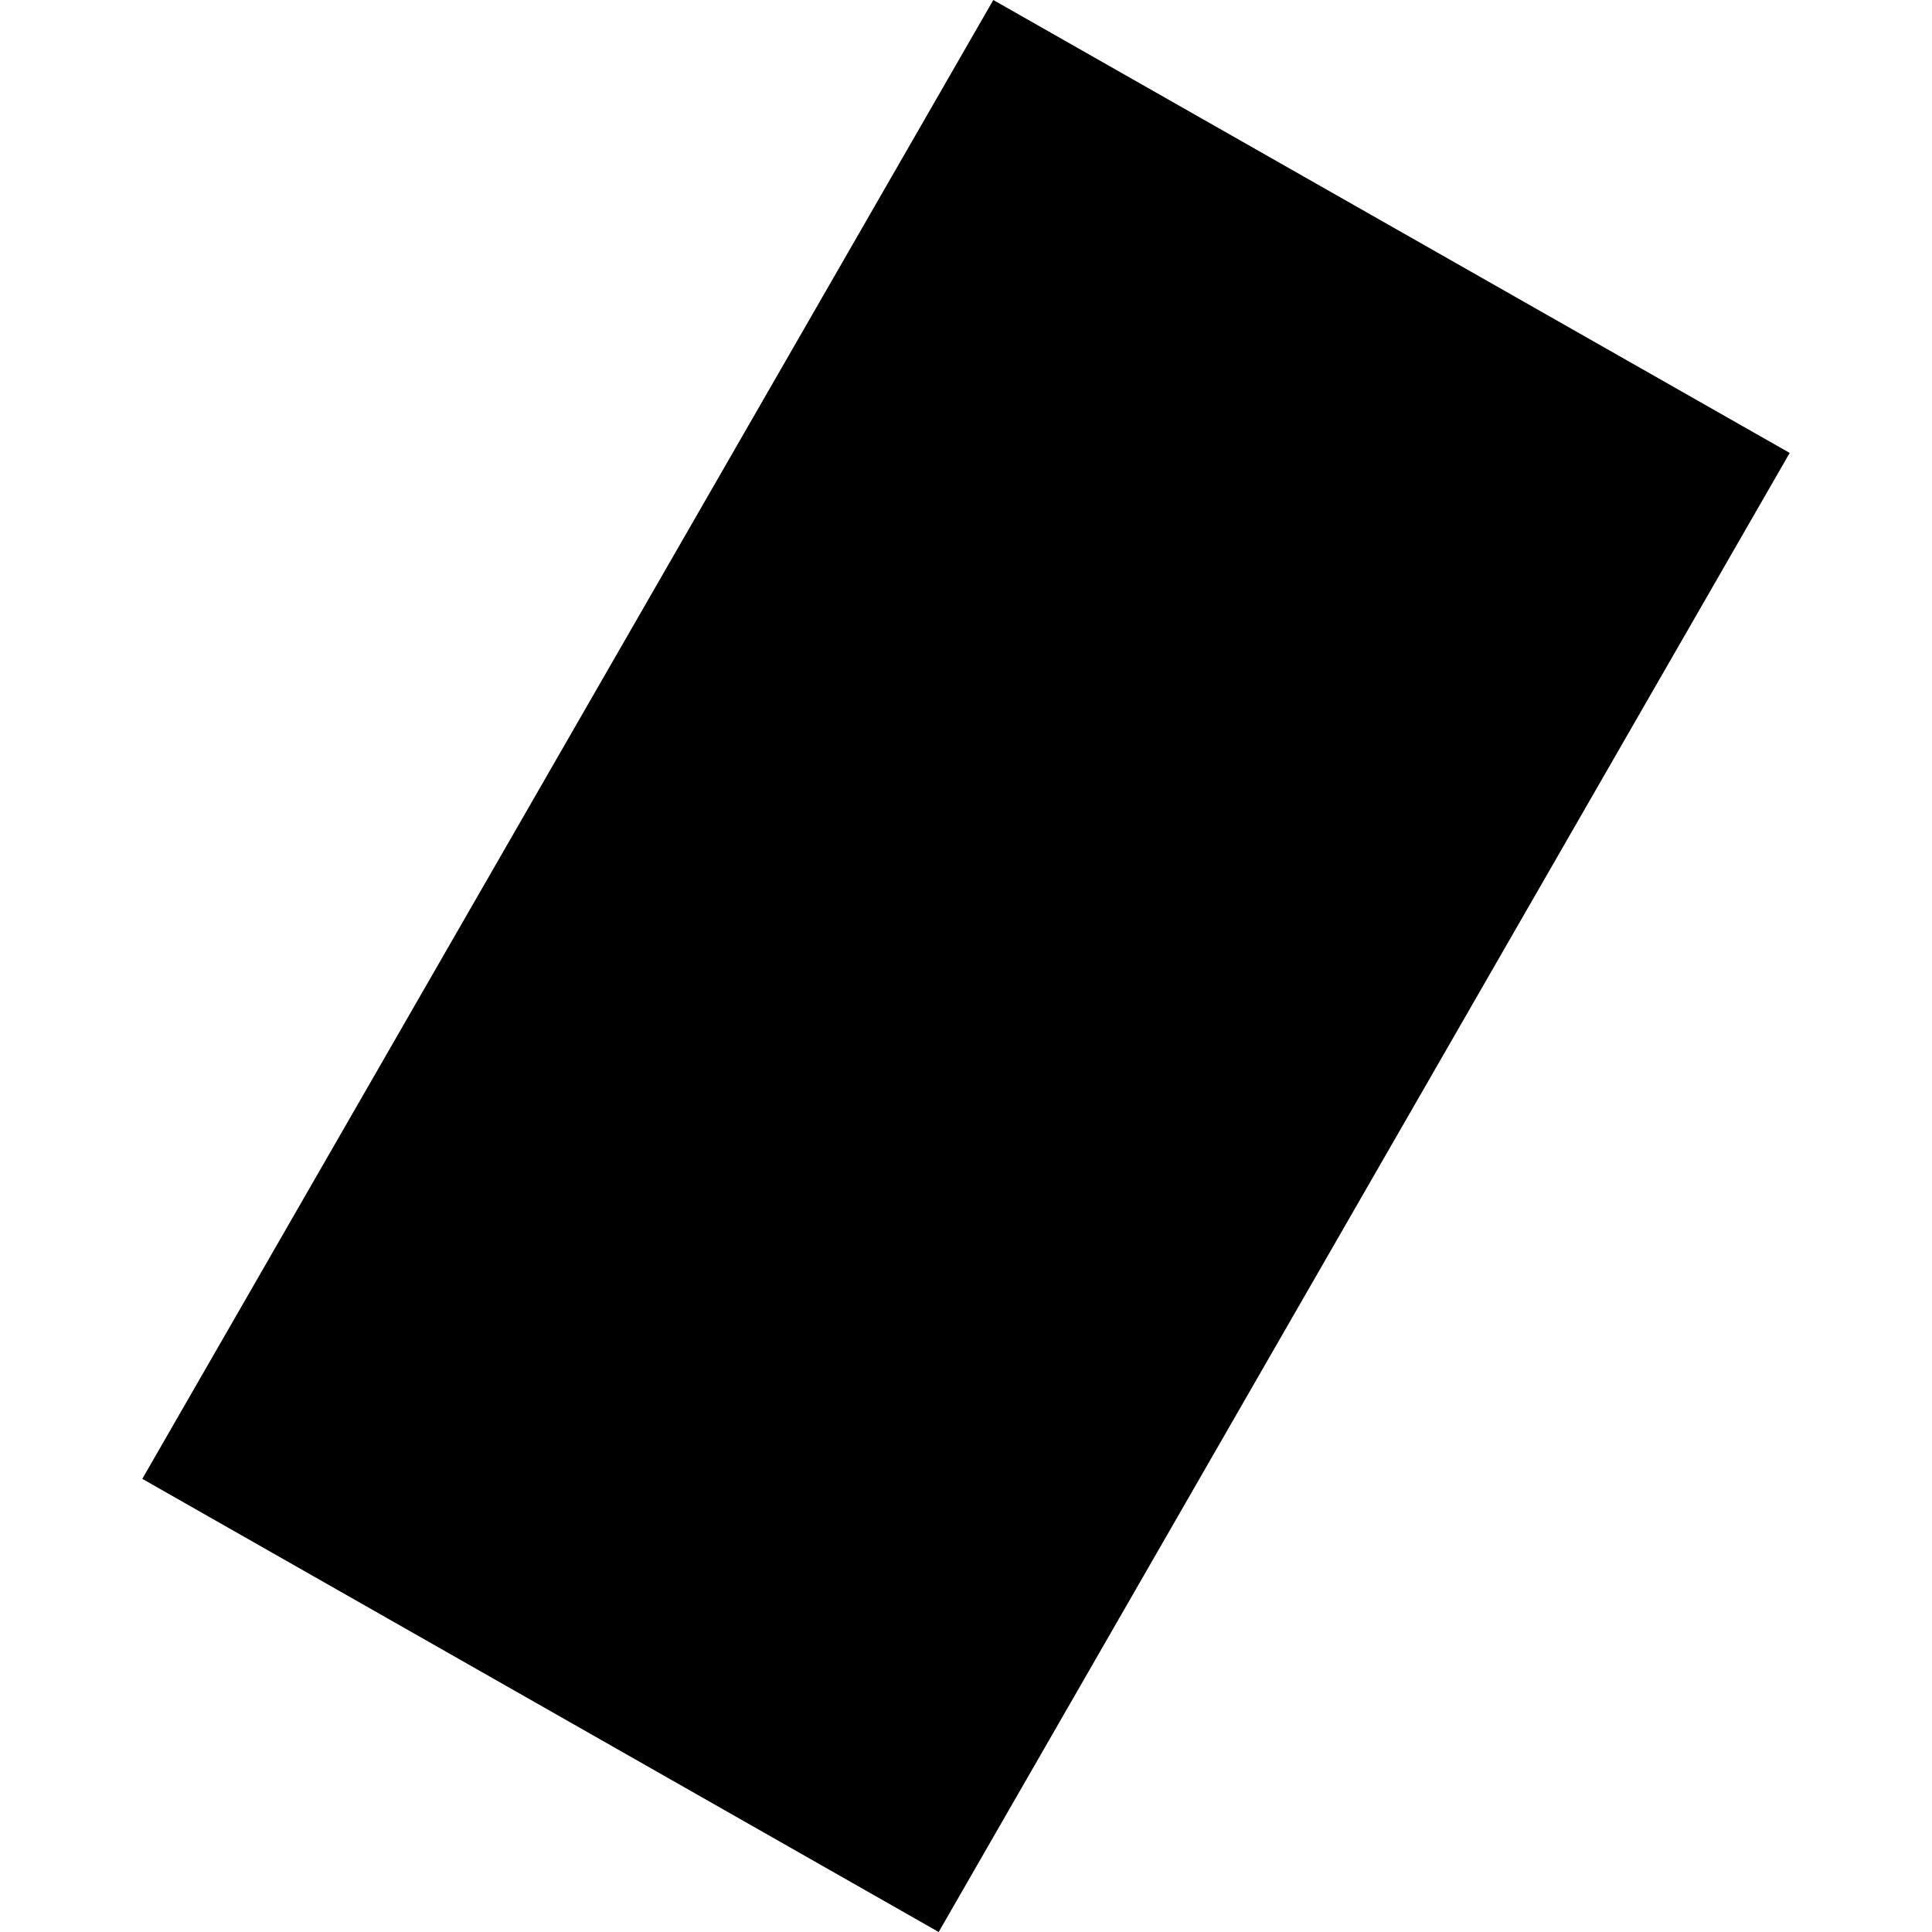 <?xml version="1.0" encoding="utf-8" standalone="no"?>
<!DOCTYPE svg PUBLIC "-//W3C//DTD SVG 1.1//EN"
  "http://www.w3.org/Graphics/SVG/1.1/DTD/svg11.dtd">
<!-- Created with matplotlib (https://matplotlib.org/) -->
<svg height="288pt" version="1.1" viewBox="0 0 288 288" width="288pt" xmlns="http://www.w3.org/2000/svg" xmlns:xlink="http://www.w3.org/1999/xlink">
 <defs>
  <style type="text/css">
*{stroke-linecap:butt;stroke-linejoin:round;}
  </style>
 </defs>
 <g id="figure_1">
  <g id="patch_1">
   <path d="M 0 288 
L 288 288 
L 288 0 
L 0 0 
z
" style="fill:none;opacity:0;"/>
  </g>
  <g id="axes_1">
   <g id="PatchCollection_1">
    <path clip-path="url(#pcf49073b28)" d="M 148.072 0 
L 266.788 67.518 
L 139.928 288 
L 21.212 220.449 
L 148.072 0 
"/>
   </g>
  </g>
 </g>
 <defs>
  <clipPath id="pcf49073b28">
   <rect height="288" width="245.575" x="21.212" y="0"/>
  </clipPath>
 </defs>
</svg>
